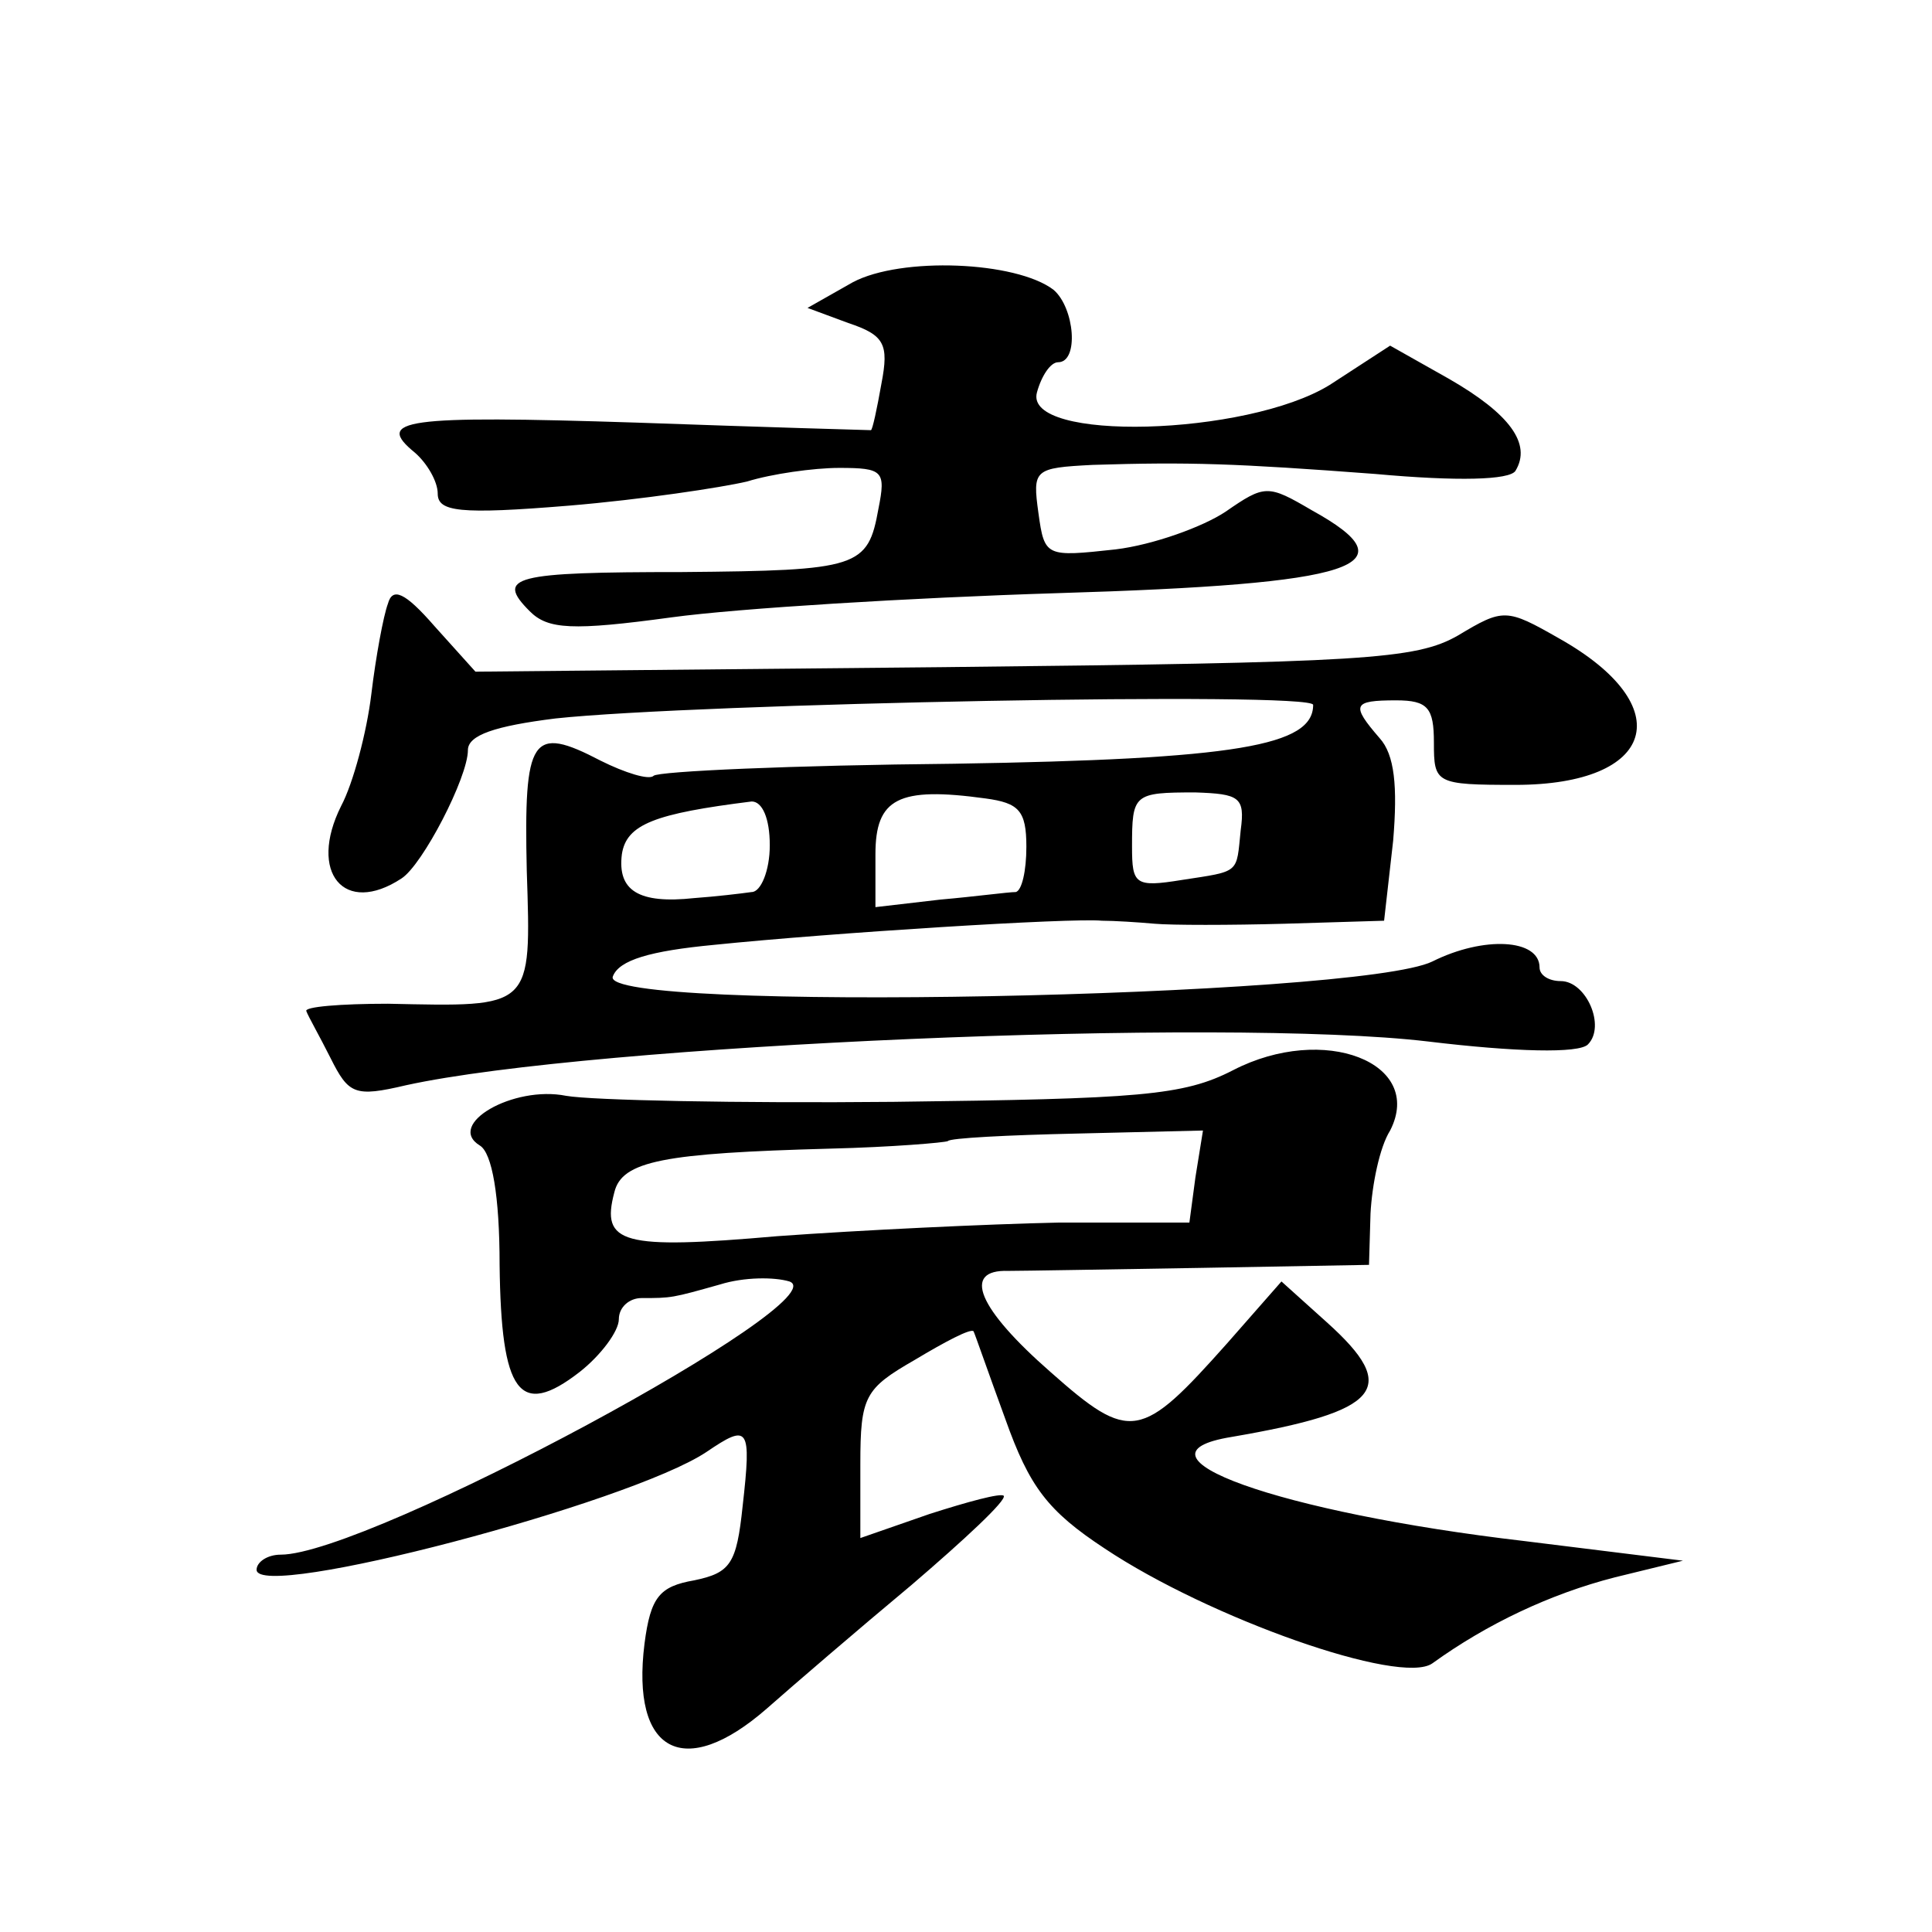 <?xml version="1.0" standalone="no"?>
<!DOCTYPE svg PUBLIC "-//W3C//DTD SVG 20010904//EN"
 "http://www.w3.org/TR/2001/REC-SVG-20010904/DTD/svg10.dtd">
<svg version="1.0" xmlns="http://www.w3.org/2000/svg"
 width="128pt" height="128pt" viewBox="0 0 128 128"
 preserveAspectRatio="xMidYMid meet">
<g transform="translate(0,128) scale(0.1,-0.1)"
fill="#0" stroke="none">
<path d="M565 1093 l-30 -17 27 -10 c24 -8 27 -14 22 -40 -3 -17 -6 -31 -7 -31
-1 0 -71 2 -155 5 -155 5 -174 2 -147 -20 8 -7 15 -19 15 -27 0 -12 14 -14 87 -8
48 4 101 12 118 16 16 5 44 9 61 9 29 0 31 -2 26 -27 -7 -39 -13 -41 -130 -42 -112
0 -124 -3 -101 -26 12 -12 28 -13 94 -4 44 6 159 13 255 16 200 6 236 18 169 55
-29 17 -31 17 -57 -1 -15 -10 -48 -22 -73 -25 -46 -5 -47 -5 -51 24 -4 29 -3 30
36 32 64 2 94 1 187 -6 55 -5 89 -4 93 2 11 18 -4 38 -44 61 l-39 22 -40 -26 c-55
-34 -203 -38 -194 -5 3 11 9 20 14 20 14 0 11 36 -3 48 -25 19 -101 22 -133 5z
M257 880 c-3 -8 -8 -35 -11 -60 -3 -25 -12 -59 -20 -74 -22 -44 2 -73 40 -48 14
9 44 67 44 85 0 10 18 16 58 21 93 10 502 18 502 9 0 -27 -50 -36 -238 -39 -107
-1 -196 -5 -199 -8 -3 -3 -19 2 -35 10 -46 24 -51 16 -49 -73 3 -92 4 -90 -92 -88
-31 0 -56 -2 -54 -5 1 -3 9 -17 16 -31 12 -24 16 -26 50 -18 123 27 542 45 677
29 58 -7 100 -8 106 -2 12 12 -1 42 -18 42 -8 0 -14 4 -14 9 0 19 -37 21 -71 4
-49 -24 -552 -34 -543 -10 4 11 25 17 67 21 78 8 237 18 257 16 8 0 24 -1 35 -2
11 -1 50 -1 86 0 l66 2 6 53 c3 36 1 57 -9 68 -19 22 -18 25 11 25 21 0 25 -5 25
-28 0 -27 1 -28 54 -28 93 0 109 52 29 97 -35 20 -37 20 -67 2 -28 -16 -62 -18
-341 -21 l-310 -3 -27 30 c-20 23 -28 26 -31 15z m423 -161 c0 -16 -3 -29 -7 -30
-5 0 -27 -3 -50 -5 l-43 -5 0 35 c0 37 15 45 73 37 22 -3 27 -8 27 -32z m142 11
c-3 -29 0 -27 -39 -33 -31 -5 -33 -3 -33 22 0 35 1 36 42 36 29 -1 33 -3 30 -25z
m-312 -10 c0 -17 -6 -31 -12 -31 -7 -1 -24 -3 -38 -4 -37 -4 -51 5 -48 29 3 20
22 27 86 35 7 0 12 -11 12 -29z M817 571 c-33 -17 -62 -19 -225 -21 -103 -1 -200
1 -217 4 -35 7 -80 -19 -57 -33 8 -5 13 -33 13 -79 1 -85 13 -102 53 -71 14 11
26 27 26 35 0 8 7 14 15 14 20 0 20 0 52 9 16 5 36 5 46 2 34 -12 -279 -181 -337
-181 -9 0 -16 -5 -16 -10 0 -21 247 44 298 78 28 19 30 17 24 -36 -4 -38 -8 -44
-32 -49 -23 -4 -29 -11 -33 -42 -9 -72 26 -91 81 -43 17 15 60 52 96 82 35 30 63
56 61 59 -2 2 -24 -4 -49 -12 l-46 -16 0 49 c0 45 3 50 36 69 20 12 37 21 39 19
1 -2 10 -28 21 -58 16 -45 28 -61 66 -86 69 -46 196 -91 217 -76 36 26 78 46 121
57 l45 11 -105 13 c-163 19 -268 57 -194 69 99 17 112 32 63 76 l-30 27 -36 -41
c-57 -64 -64 -66 -117 -19 -48 42 -59 68 -28 67 9 0 67 1 128 2 l111 2 1 34 c1
19 6 44 13 55 23 45 -44 71 -104 40z m-25 -71 l-4 -30 -87 0 c-47 -1 -131 -5 -186
-9 -103 -9 -117 -5 -108 29 5 21 33 26 143 29 41 1 76 4 78 5 1 2 40 4 86 5 l83
2 -5 -31z"/>
</g>
</svg>

